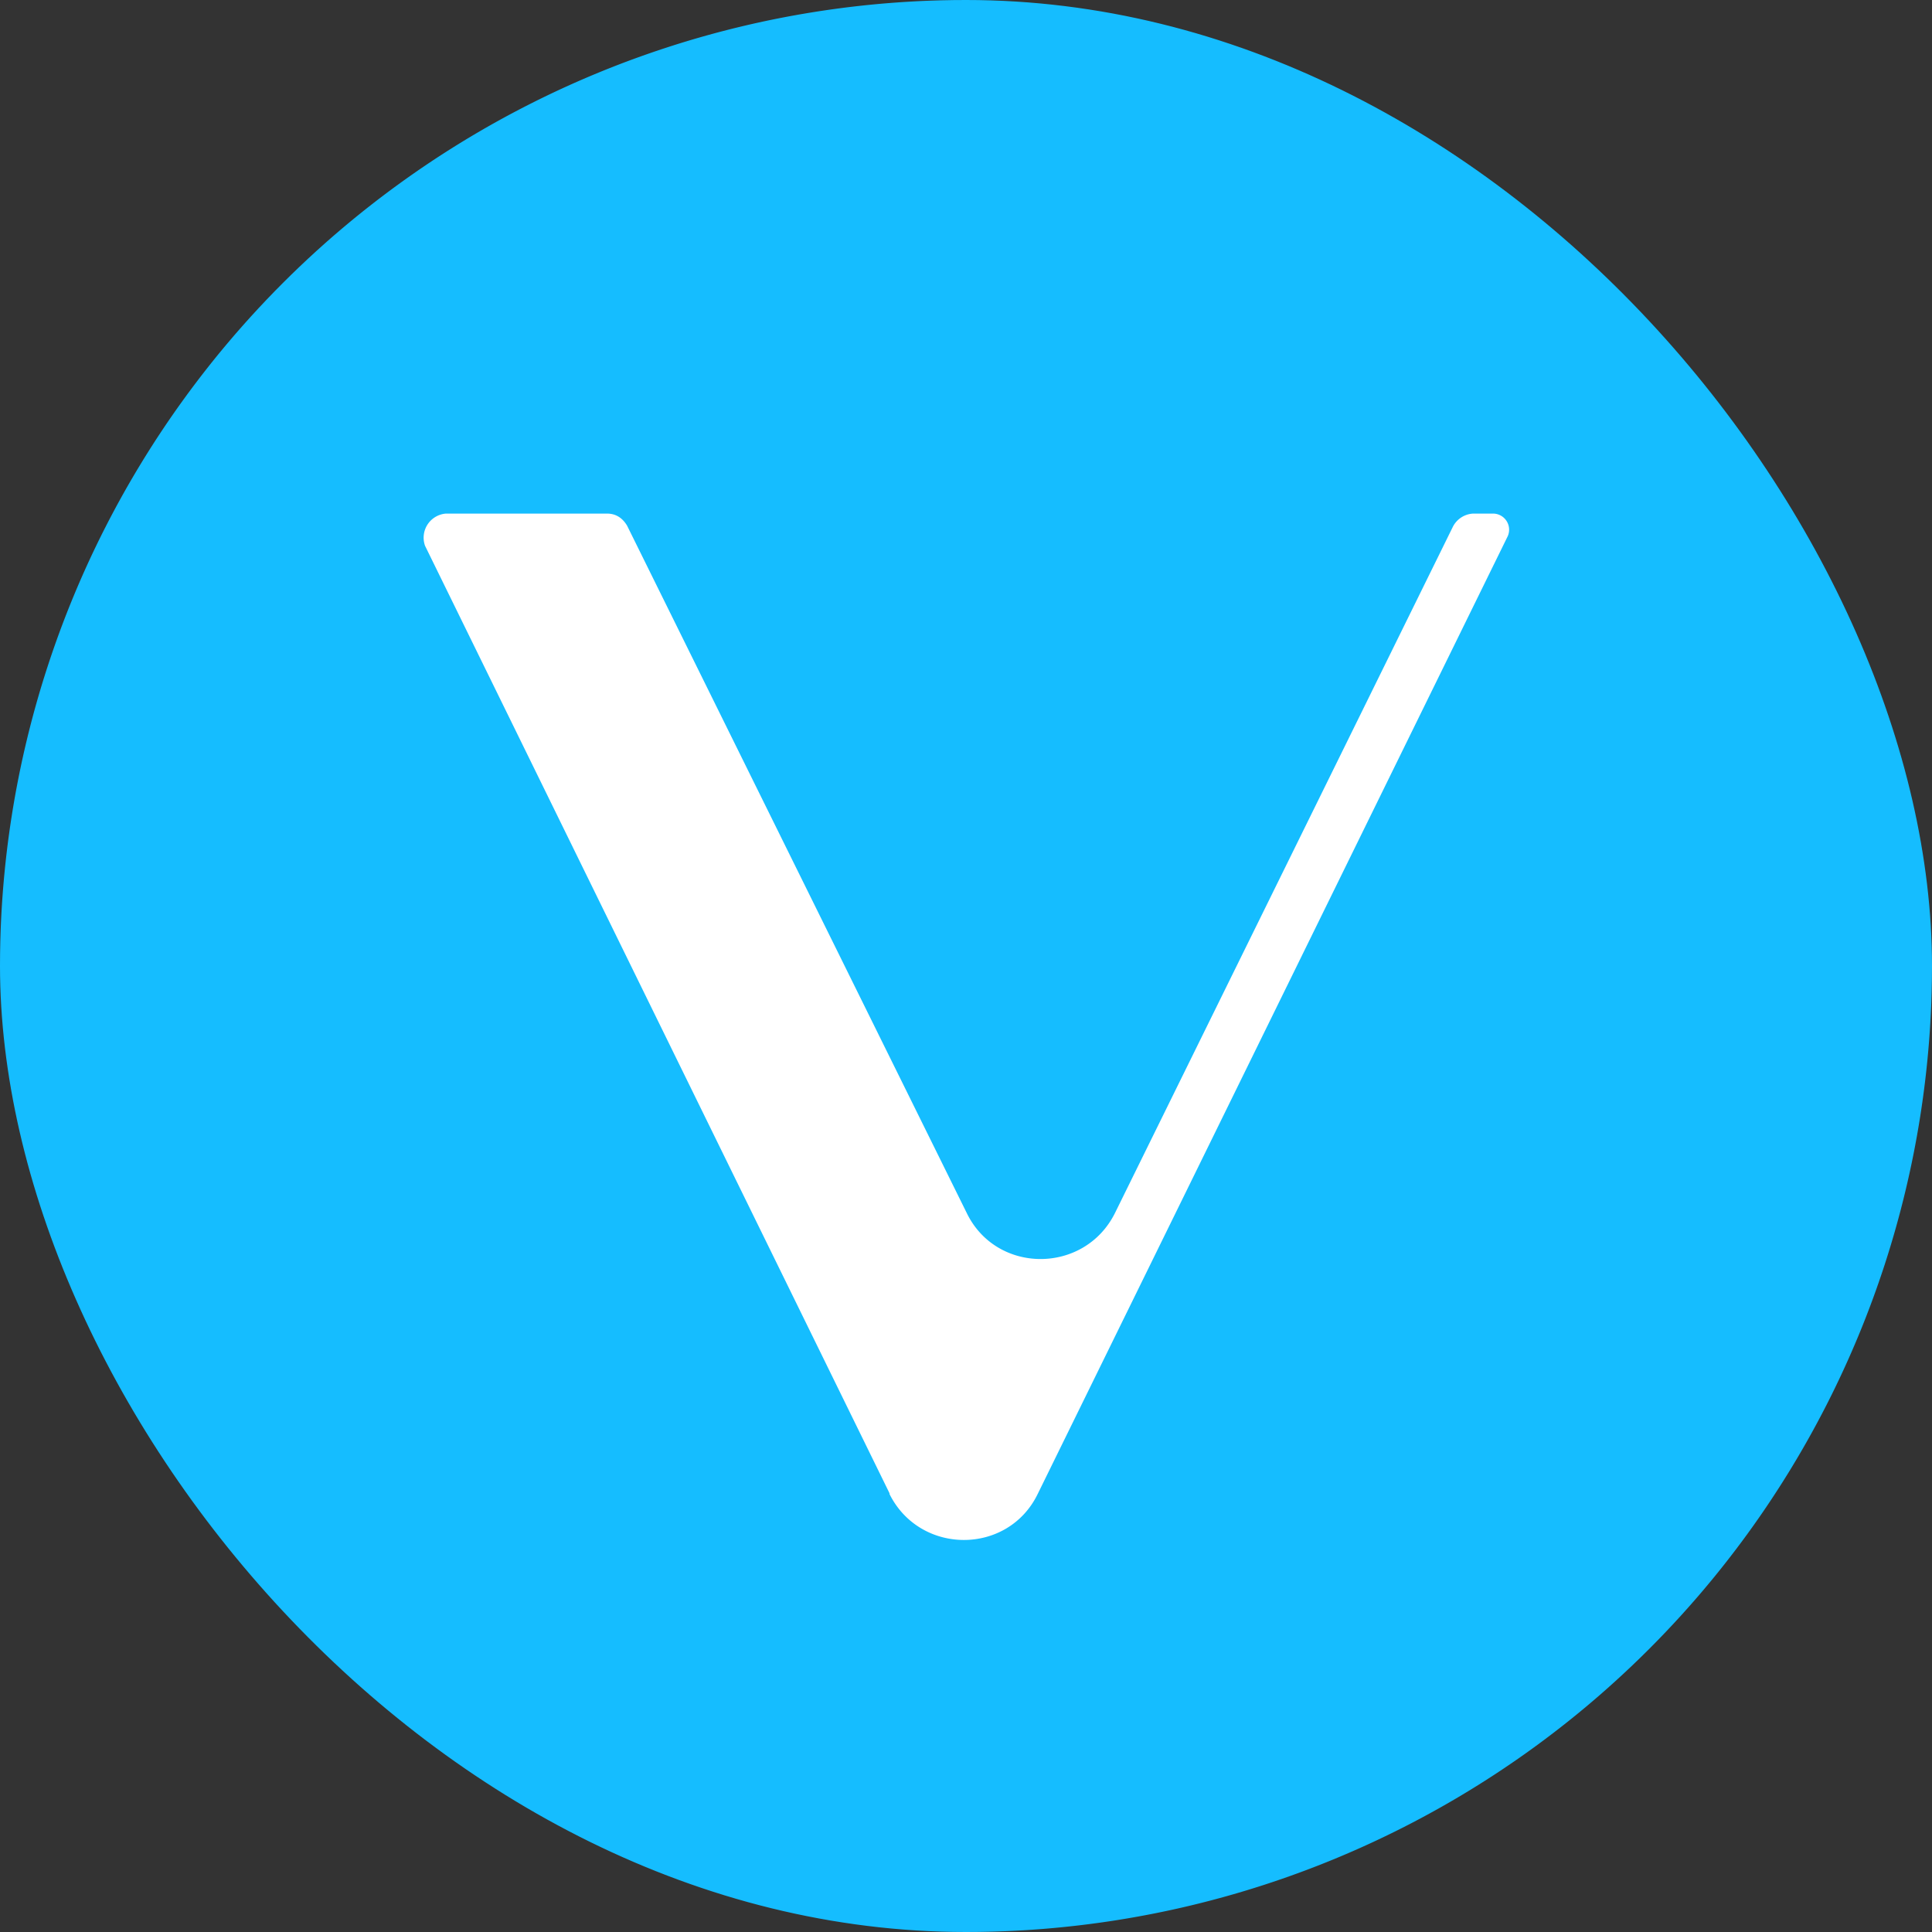 <svg xmlns="http://www.w3.org/2000/svg" width="24" height="24" fill="none" viewBox="0 0 24 24"><rect x="0" y="0" width="24" height="24" fill="#333333" stroke="none"/><g clip-path="url(#a)"><path fill="#15BDFF" d="M12 24a12 12 0 1 0 0-24 12 12 0 0 0 0 24"/><path fill="#fff" d="M11.05 18.55 5.28 6.78a.3.3 0 0 1 .26-.4h2q.16 0 .25.15l4.22 8.54c.37.76 1.46.76 1.84 0l4.2-8.53a.3.3 0 0 1 .25-.16h.25a.2.2 0 0 1 .18.28l-5.84 11.9c-.37.76-1.46.76-1.84 0"/></g><defs><clipPath id="a"><rect width="24" height="24" fill="#fff" rx="12"/></clipPath></defs></svg>